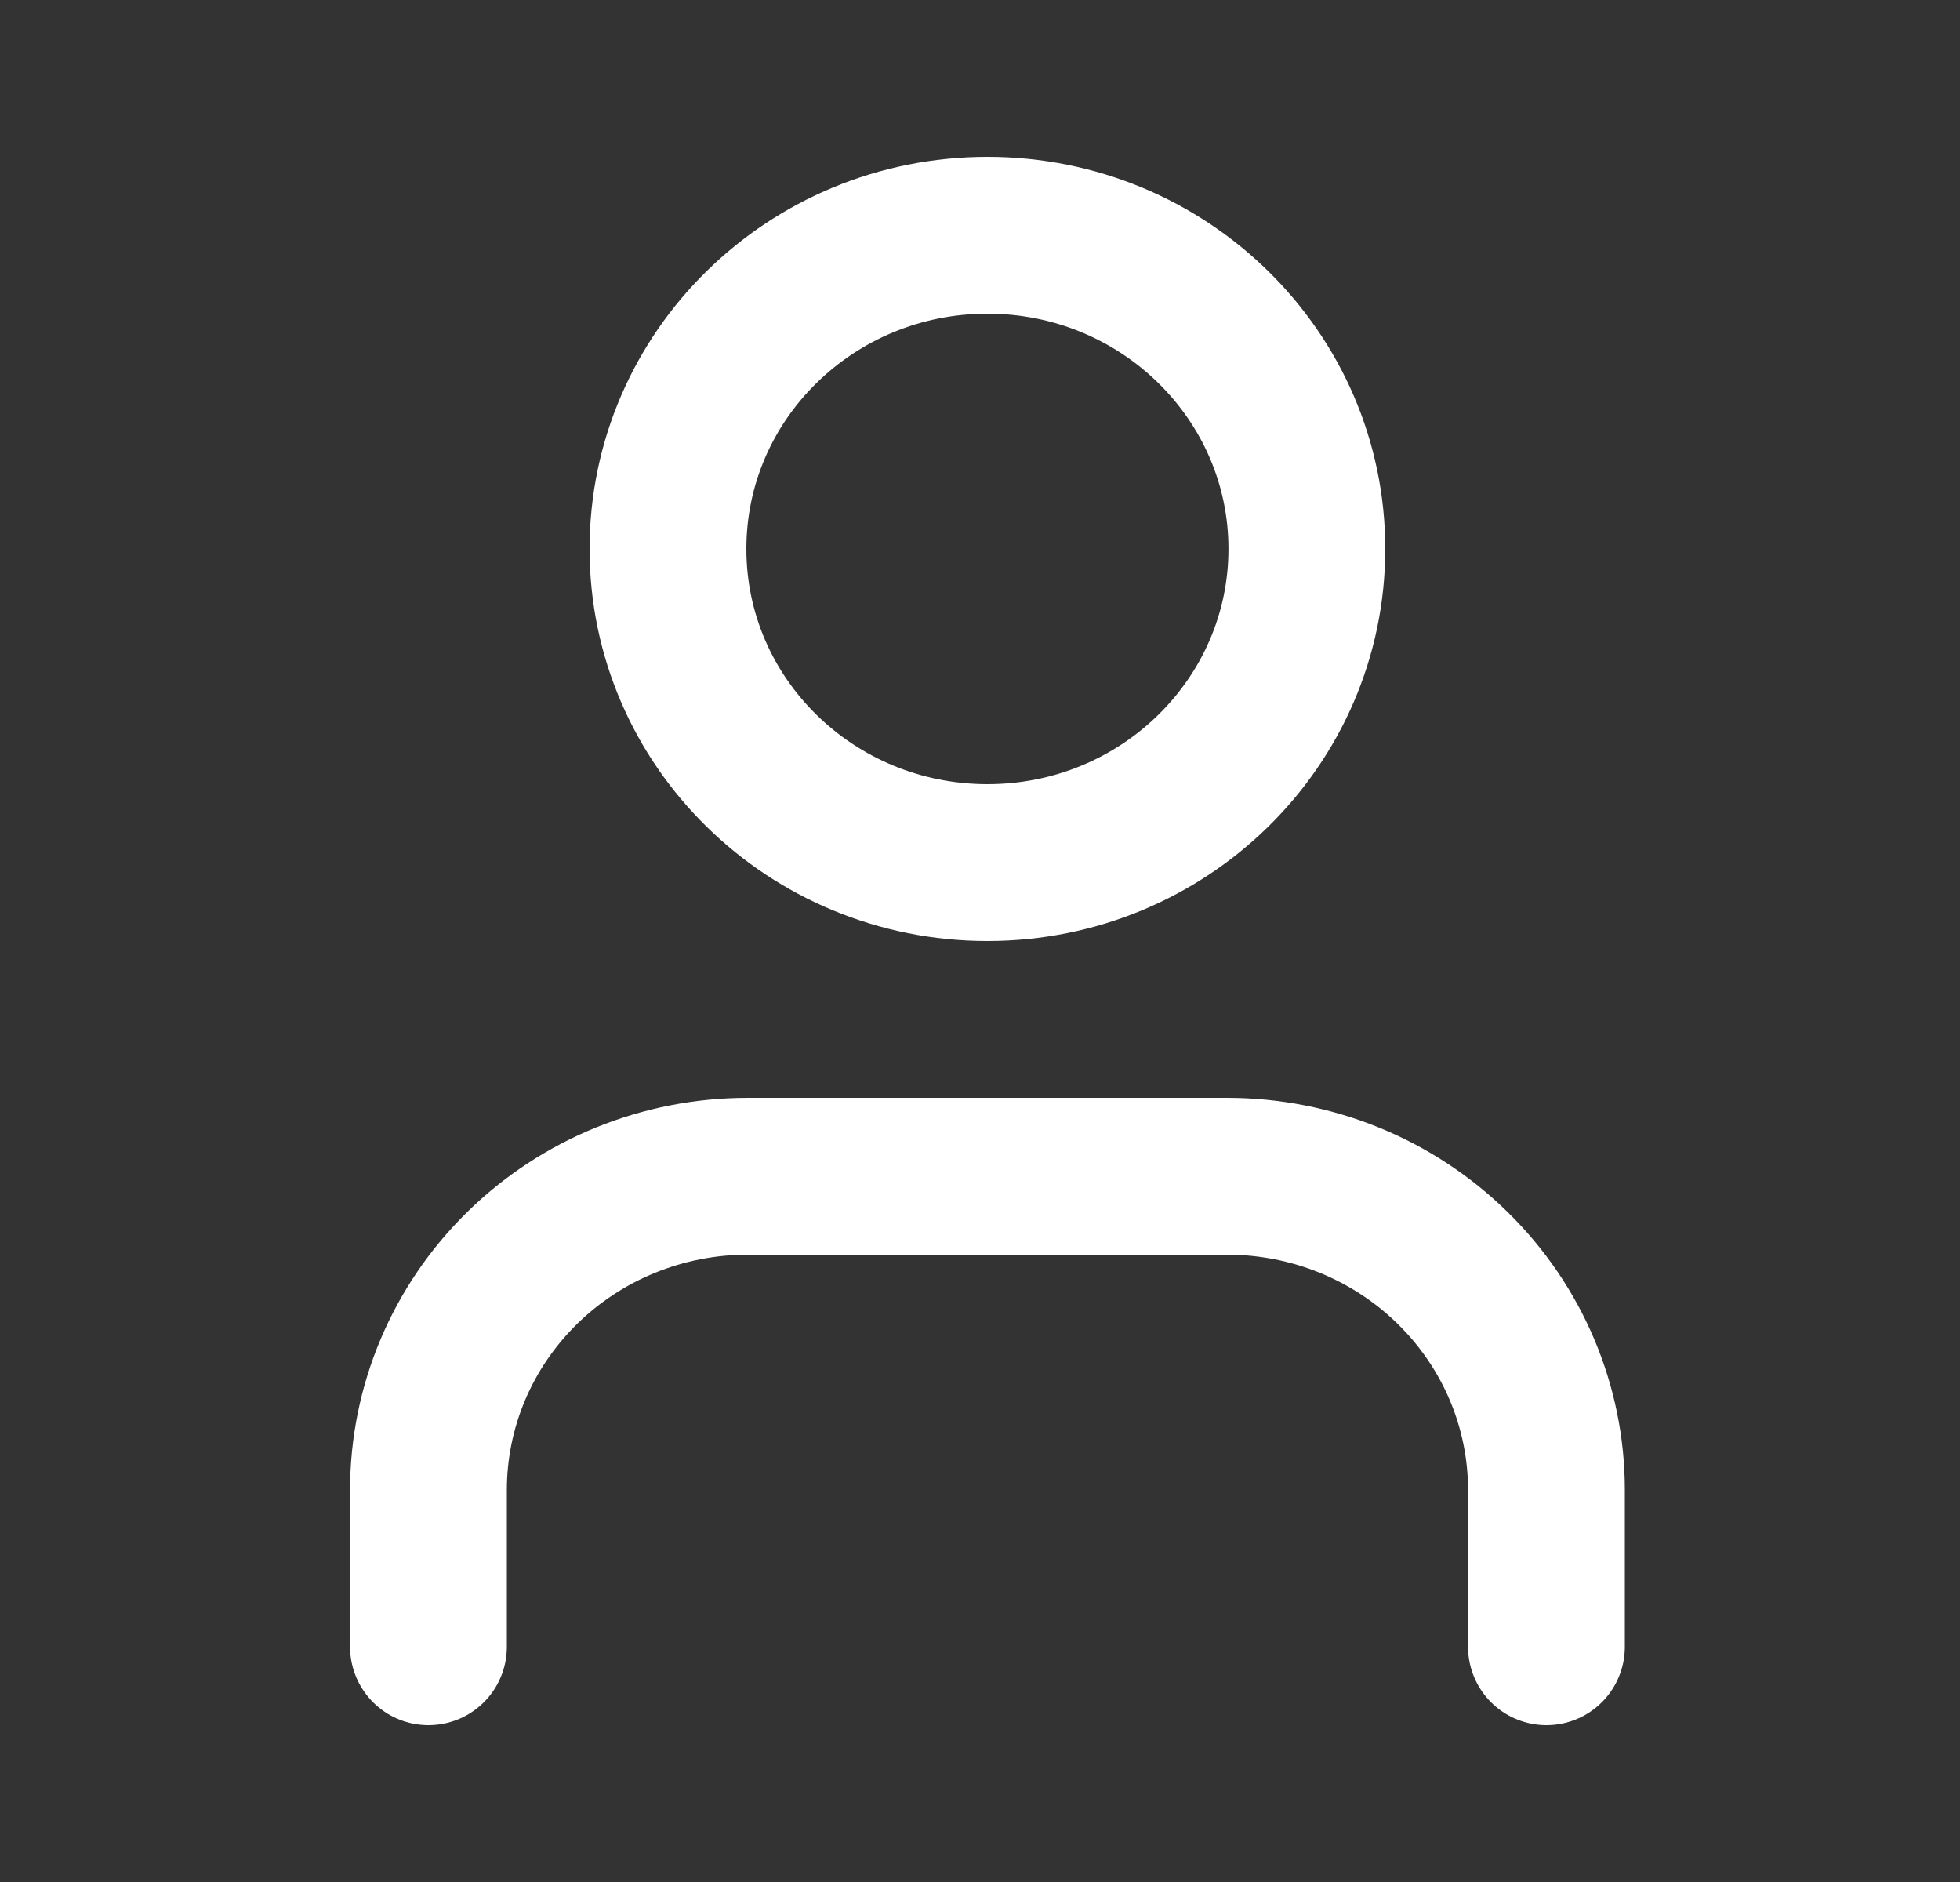 <svg width="25" height="24" viewBox="0 0 25 24" fill="none" xmlns="http://www.w3.org/2000/svg">
<rect x="0" y="0" width="25" height="24" fill="#333333" stroke="none"/>
<path d="M19.725 21V19C19.725 17.939 19.295 16.922 18.531 16.172C17.767 15.421 16.731 15 15.65 15H9.539C8.458 15 7.422 15.421 6.658 16.172C5.894 16.922 5.465 17.939 5.465 19V21M16.669 7C16.669 9.209 14.845 11 12.595 11C10.344 11 8.52 9.209 8.52 7C8.52 4.791 10.344 3 12.595 3C14.845 3 16.669 4.791 16.669 7Z" stroke="white" stroke-width="2" stroke-linecap="round" stroke-linejoin="round"/>
</svg>

